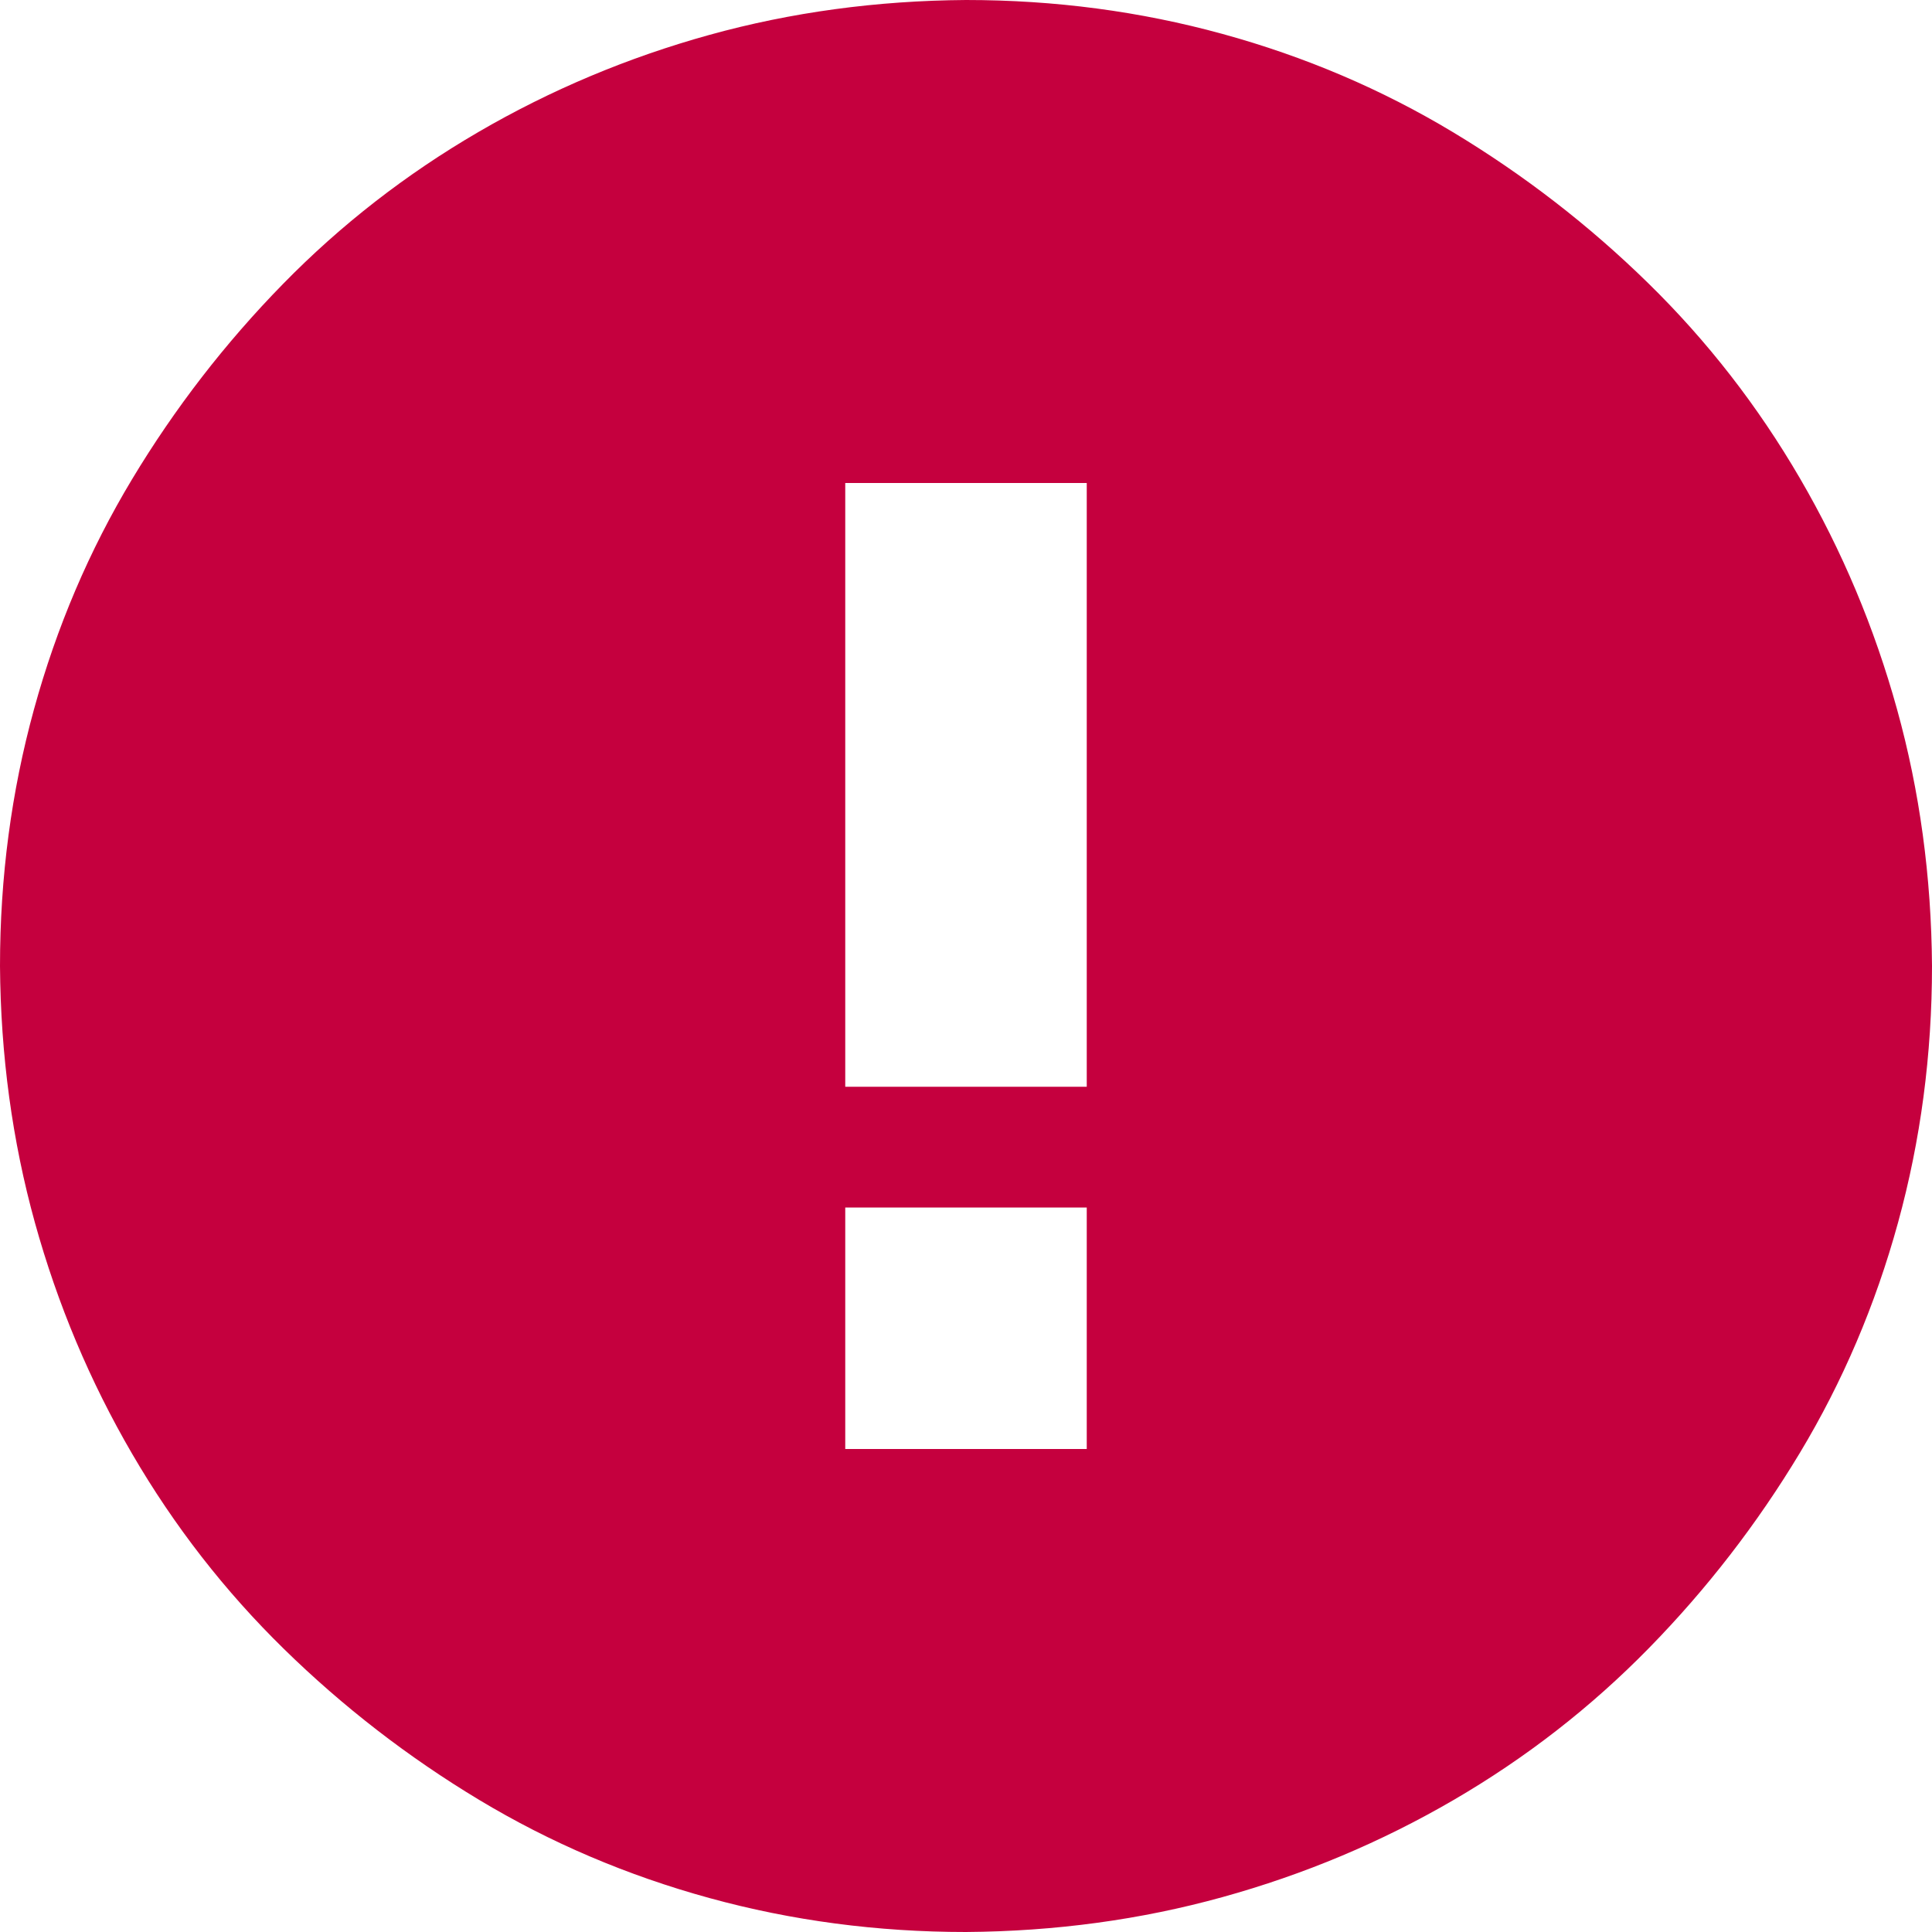 <?xml version="1.0" encoding="UTF-8"?>
<svg xmlns="http://www.w3.org/2000/svg" width="52" height="52" viewBox="0 0 52 52" fill="none">
  <g clip-path="url(#clip0_647_9003)">
    <path d="M26 0C28.387 0 30.689 0.305 32.906 0.914C35.124 1.523 37.189 2.404 39.102 3.555C41.014 4.706 42.766 6.06 44.357 7.617C45.949 9.174 47.311 10.926 48.445 12.873C49.579 14.82 50.451 16.893 51.06 19.094C51.67 21.294 51.983 23.596 52 26C52 28.387 51.695 30.689 51.086 32.906C50.477 35.124 49.596 37.189 48.445 39.102C47.294 41.014 45.94 42.766 44.383 44.357C42.825 45.949 41.074 47.311 39.127 48.445C37.18 49.579 35.107 50.451 32.906 51.06C30.706 51.67 28.404 51.983 26 52C23.613 52 21.311 51.695 19.094 51.086C16.876 50.477 14.811 49.596 12.898 48.445C10.986 47.294 9.234 45.94 7.643 44.383C6.051 42.825 4.689 41.074 3.555 39.127C2.421 37.18 1.549 35.107 0.939 32.906C0.33 30.706 0.017 28.404 0 26C0 23.613 0.305 21.311 0.914 19.094C1.523 16.876 2.404 14.811 3.555 12.898C4.706 10.986 6.06 9.234 7.617 7.643C9.174 6.051 10.926 4.689 12.873 3.555C14.82 2.421 16.893 1.549 19.094 0.939C21.294 0.33 23.596 0.017 26 0ZM29.25 39V32.5H22.75V39H29.25ZM29.25 29.25V13H22.75V29.25H29.25Z" fill="#C5003E"></path>
  </g>
  <defs>
    <clipPath id="clip0_647_9003">
      <rect width="52" height="52" fill="white"></rect>
    </clipPath>
  </defs>
</svg>
